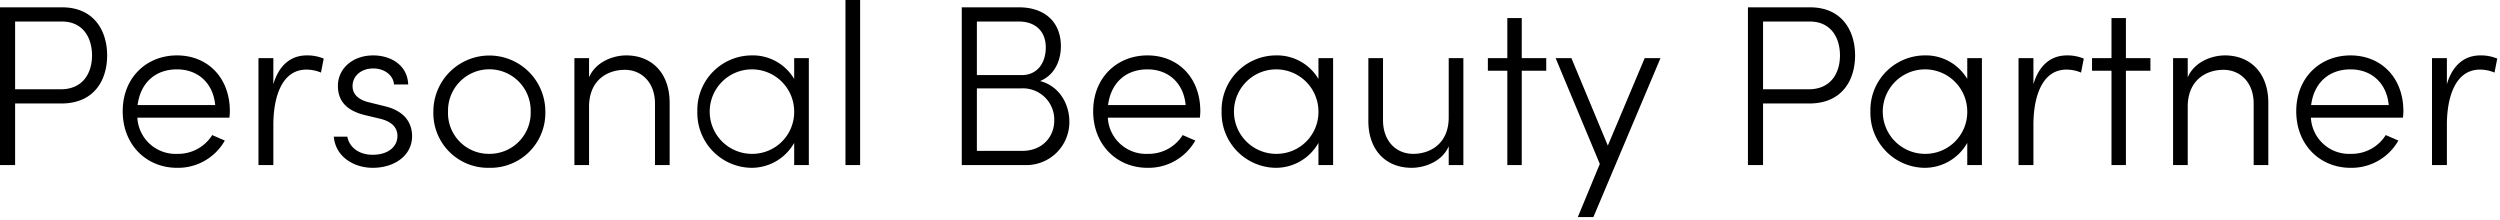 <svg xmlns="http://www.w3.org/2000/svg" width="546" height="48" viewBox="0 0 546 48">
  <path d="M8.625,15.55V50h3.3V36.55h10.1c7.2,0,10-5.15,10-10.5,0-5.3-2.8-10.5-9.85-10.5Zm3.3,17.9V18.65h10.2c4.75,0,6.6,3.7,6.6,7.4,0,3.75-1.9,7.4-6.85,7.4Zm46.9,4.8c0-7.4-4.9-12.2-11.55-12.2-6.6,0-11.85,4.8-11.85,12.2s5.25,12.35,11.85,12.35a11.729,11.729,0,0,0,10.45-5.95l-2.75-1.2a8.774,8.774,0,0,1-7.6,4.1,8.351,8.351,0,0,1-8.75-7.9h20.1A13.176,13.176,0,0,0,58.825,38.25ZM38.675,36.9c.65-5,4-7.8,8.6-7.8,4.55,0,7.9,2.95,8.35,7.8Zm36.95-10.85c-3.65,0-6.15,2.35-7.3,6.3v-5.7h-3.25V50h3.25V41.2c0-5.75,1.7-12.05,7.25-12.05a8.223,8.223,0,0,1,3.15.65l.6-3.05A9.214,9.214,0,0,0,75.625,26.05Zm14.4,24.55c4.85,0,8.6-2.75,8.6-6.9,0-2.7-1.4-5.45-5.95-6.55l-3.45-.85c-1.7-.4-3.6-1.35-3.6-3.55s1.85-3.85,4.55-3.85c2.3,0,4.35,1.4,4.5,3.5h3.1c-.15-4.2-3.75-6.35-7.65-6.35-4.45,0-7.7,2.85-7.7,6.65,0,3.9,2.65,5.6,5.95,6.4l3.35.8c2.4.6,3.7,1.85,3.7,3.75,0,2.35-2.05,4.1-5.4,4.1-3.4,0-5.2-2-5.55-3.95h-2.95C81.925,48.25,85.975,50.6,90.025,50.6Zm25.45,0a11.971,11.971,0,0,0,12.25-12.3,12.225,12.225,0,1,0-24.45,0A11.93,11.93,0,0,0,115.475,50.6Zm0-3.05a8.9,8.9,0,0,1-9-9.25,9.027,9.027,0,1,1,18.05,0A8.969,8.969,0,0,1,115.475,47.55Zm29.9-21.5c-2.9,0-6.7,1.45-8.1,4.8v-4.2h-3.2V50h3.2V37.05c.1-5.65,4.05-7.85,7.8-7.85s6.6,2.85,6.6,7.35V50h3.2V36.4C154.875,29.95,151.025,26.05,145.375,26.05Zm36.7,5.15a10.489,10.489,0,0,0-9.35-5.15,11.925,11.925,0,0,0-11.8,12.25,11.984,11.984,0,0,0,11.7,12.3,10.665,10.665,0,0,0,9.45-5.45V50h3.2V26.65h-3.2Zm-9.05,16.35a9.226,9.226,0,1,1,9.05-9.15A9.137,9.137,0,0,1,173.025,47.55ZM196.475,50V13.95h-3.2V50Zm39.3-18.35c3.2-1.3,4.55-4.5,4.55-7.6,0-5.35-3.6-8.5-9.15-8.5h-12.5V50h13.75a9.4,9.4,0,0,0,9.75-9.5C242.175,36.9,240.175,32.8,235.775,31.65Zm1.25-7.35c0,3.4-1.85,6.05-5.25,6.05h-9.8V18.65h9.15C234.775,18.65,237.025,20.8,237.025,24.3Zm-15.05,22.6V33.25h9.75a6.839,6.839,0,0,1,7.15,7c0,3.55-2.55,6.65-7,6.65Zm48.8-8.65c0-7.4-4.9-12.2-11.55-12.2-6.6,0-11.85,4.8-11.85,12.2s5.25,12.35,11.85,12.35a11.729,11.729,0,0,0,10.45-5.95l-2.75-1.2a8.774,8.774,0,0,1-7.6,4.1,8.351,8.351,0,0,1-8.75-7.9h20.1A13.179,13.179,0,0,0,270.775,38.25Zm-20.15-1.35c.65-5,4-7.8,8.6-7.8,4.55,0,7.9,2.95,8.35,7.8Zm45.95-5.7a10.489,10.489,0,0,0-9.35-5.15,11.925,11.925,0,0,0-11.8,12.25,11.984,11.984,0,0,0,11.7,12.3,10.665,10.665,0,0,0,9.45-5.45V50h3.2V26.65h-3.2Zm-9.05,16.35a9.226,9.226,0,1,1,9.05-9.15A9.137,9.137,0,0,1,287.525,47.55Zm37.5-7.85c-.05,5.65-4.05,7.85-7.75,7.85-3.8,0-6.6-2.85-6.6-7.35V26.65h-3.2v13.6c-.05,6.45,3.8,10.35,9.45,10.35,2.9,0,6.7-1.4,8.1-4.7V50h3.2V26.65h-3.2Zm15.95-13.05V17.9h-3.15v8.75h-4.25V29.4h4.25V50h3.15V29.4h5.35V26.65Zm18.8,19.1-7.95-19.1h-3.45l9.65,23.1-4.8,11.6h3.4l14.65-34.7h-3.45Zm30.6-30.2V50h3.3V36.55h10.1c7.2,0,10-5.15,10-10.5,0-5.3-2.8-10.5-9.85-10.5Zm3.3,17.9V18.65h10.2c4.75,0,6.6,3.7,6.6,7.4,0,3.75-1.9,7.4-6.85,7.4Zm44.6-2.25a10.489,10.489,0,0,0-9.35-5.15,11.925,11.925,0,0,0-11.8,12.25,11.984,11.984,0,0,0,11.7,12.3,10.665,10.665,0,0,0,9.45-5.45V50h3.2V26.65h-3.2Zm-9.05,16.35a9.226,9.226,0,1,1,9.05-9.15A9.137,9.137,0,0,1,429.225,47.55Zm30.8-21.5c-3.65,0-6.15,2.35-7.3,6.3v-5.7h-3.25V50h3.25V41.2c0-5.75,1.7-12.05,7.25-12.05a8.223,8.223,0,0,1,3.15.65l.6-3.05A9.214,9.214,0,0,0,460.025,26.05Zm12.9.6V17.9h-3.15v8.75h-4.25V29.4h4.25V50h3.15V29.4h5.35V26.65Zm21.6-.6c-2.9,0-6.7,1.45-8.1,4.8v-4.2h-3.2V50h3.2V37.05c.1-5.65,4.05-7.85,7.8-7.85s6.6,2.85,6.6,7.35V50h3.2V36.4C504.025,29.95,500.175,26.05,494.525,26.05Zm39,12.2c0-7.4-4.9-12.2-11.55-12.2-6.6,0-11.85,4.8-11.85,12.2s5.25,12.35,11.85,12.35a11.729,11.729,0,0,0,10.45-5.95l-2.75-1.2a8.774,8.774,0,0,1-7.6,4.1,8.351,8.351,0,0,1-8.75-7.9h20.1A13.179,13.179,0,0,0,533.525,38.25Zm-20.15-1.35c.65-5,4-7.8,8.6-7.8,4.55,0,7.9,2.95,8.35,7.8Zm36.95-10.85c-3.65,0-6.15,2.35-7.3,6.3v-5.7h-3.25V50h3.25V41.2c0-5.75,1.7-12.05,7.25-12.05a8.223,8.223,0,0,1,3.15.65l.6-3.05A9.214,9.214,0,0,0,550.325,26.05Z" transform="translate(-8.625 -13.95)" fill="#000"/>
</svg>
